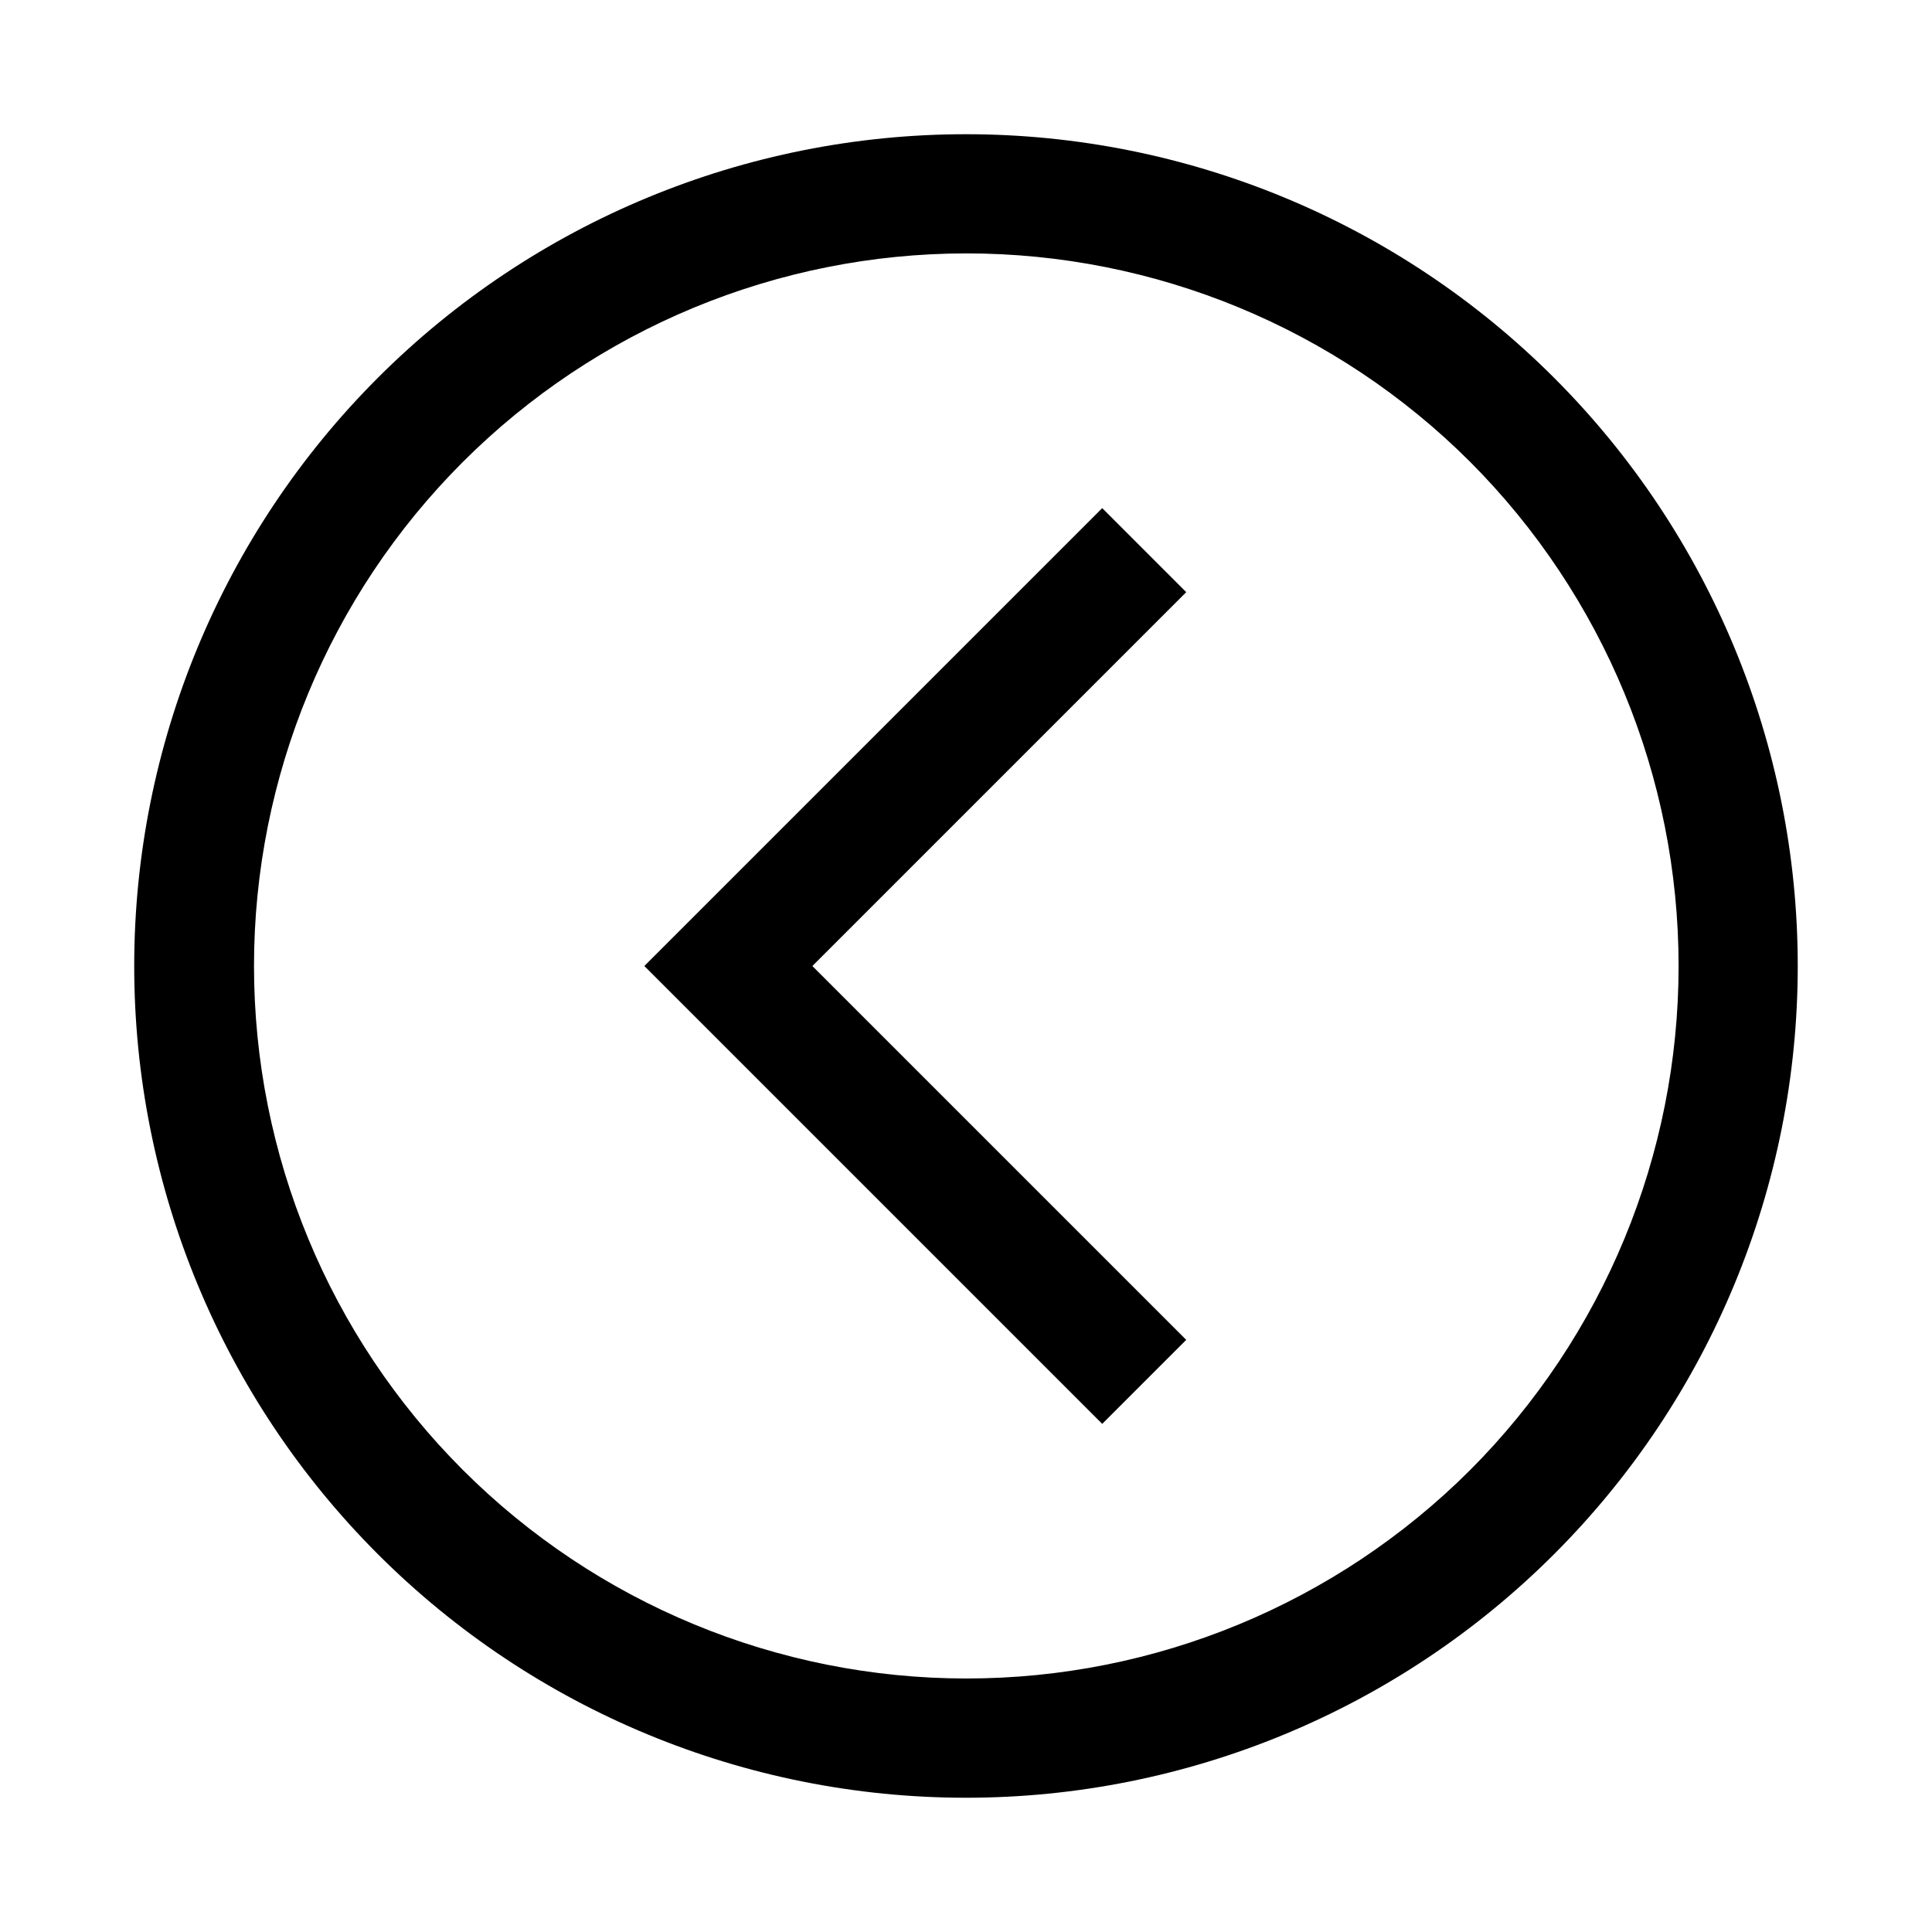 <?xml version="1.0" encoding="UTF-8"?>
<!-- Uploaded to: ICON Repo, www.iconrepo.com, Generator: ICON Repo Mixer Tools -->
<svg fill="#000000" width="800px" height="800px" version="1.1" viewBox="144 144 512 512" xmlns="http://www.w3.org/2000/svg">
 <g>
  <path d="m555.86 244.13c-41.336-41.34-97.402-64.562-155.86-64.562s-114.53 23.223-155.87 64.562c-41.34 41.336-64.562 97.406-64.562 155.87s23.223 114.53 64.562 155.86c41.336 41.34 97.406 64.562 155.87 64.562s114.53-23.223 155.86-64.562c41.34-41.336 64.562-97.402 64.562-155.86s-23.223-114.53-64.562-155.87zm-22.262 289.45c-35.422 35.387-83.449 55.258-133.52 55.238-50.07-0.016-98.086-19.918-133.48-55.332-35.398-35.41-55.285-83.43-55.285-133.5 0-50.07 19.887-98.094 55.285-133.5 35.398-35.41 83.414-55.312 133.48-55.332 50.07-0.016 98.098 19.852 133.52 55.238 35.379 35.461 55.246 83.508 55.246 133.6s-19.871 98.137-55.254 133.6z"/>
  <path d="m436.1 278.66-121.34 121.34 121.34 121.34 22.262-22.262-99.078-99.074 99.078-99.078z"/>
 </g>
</svg>